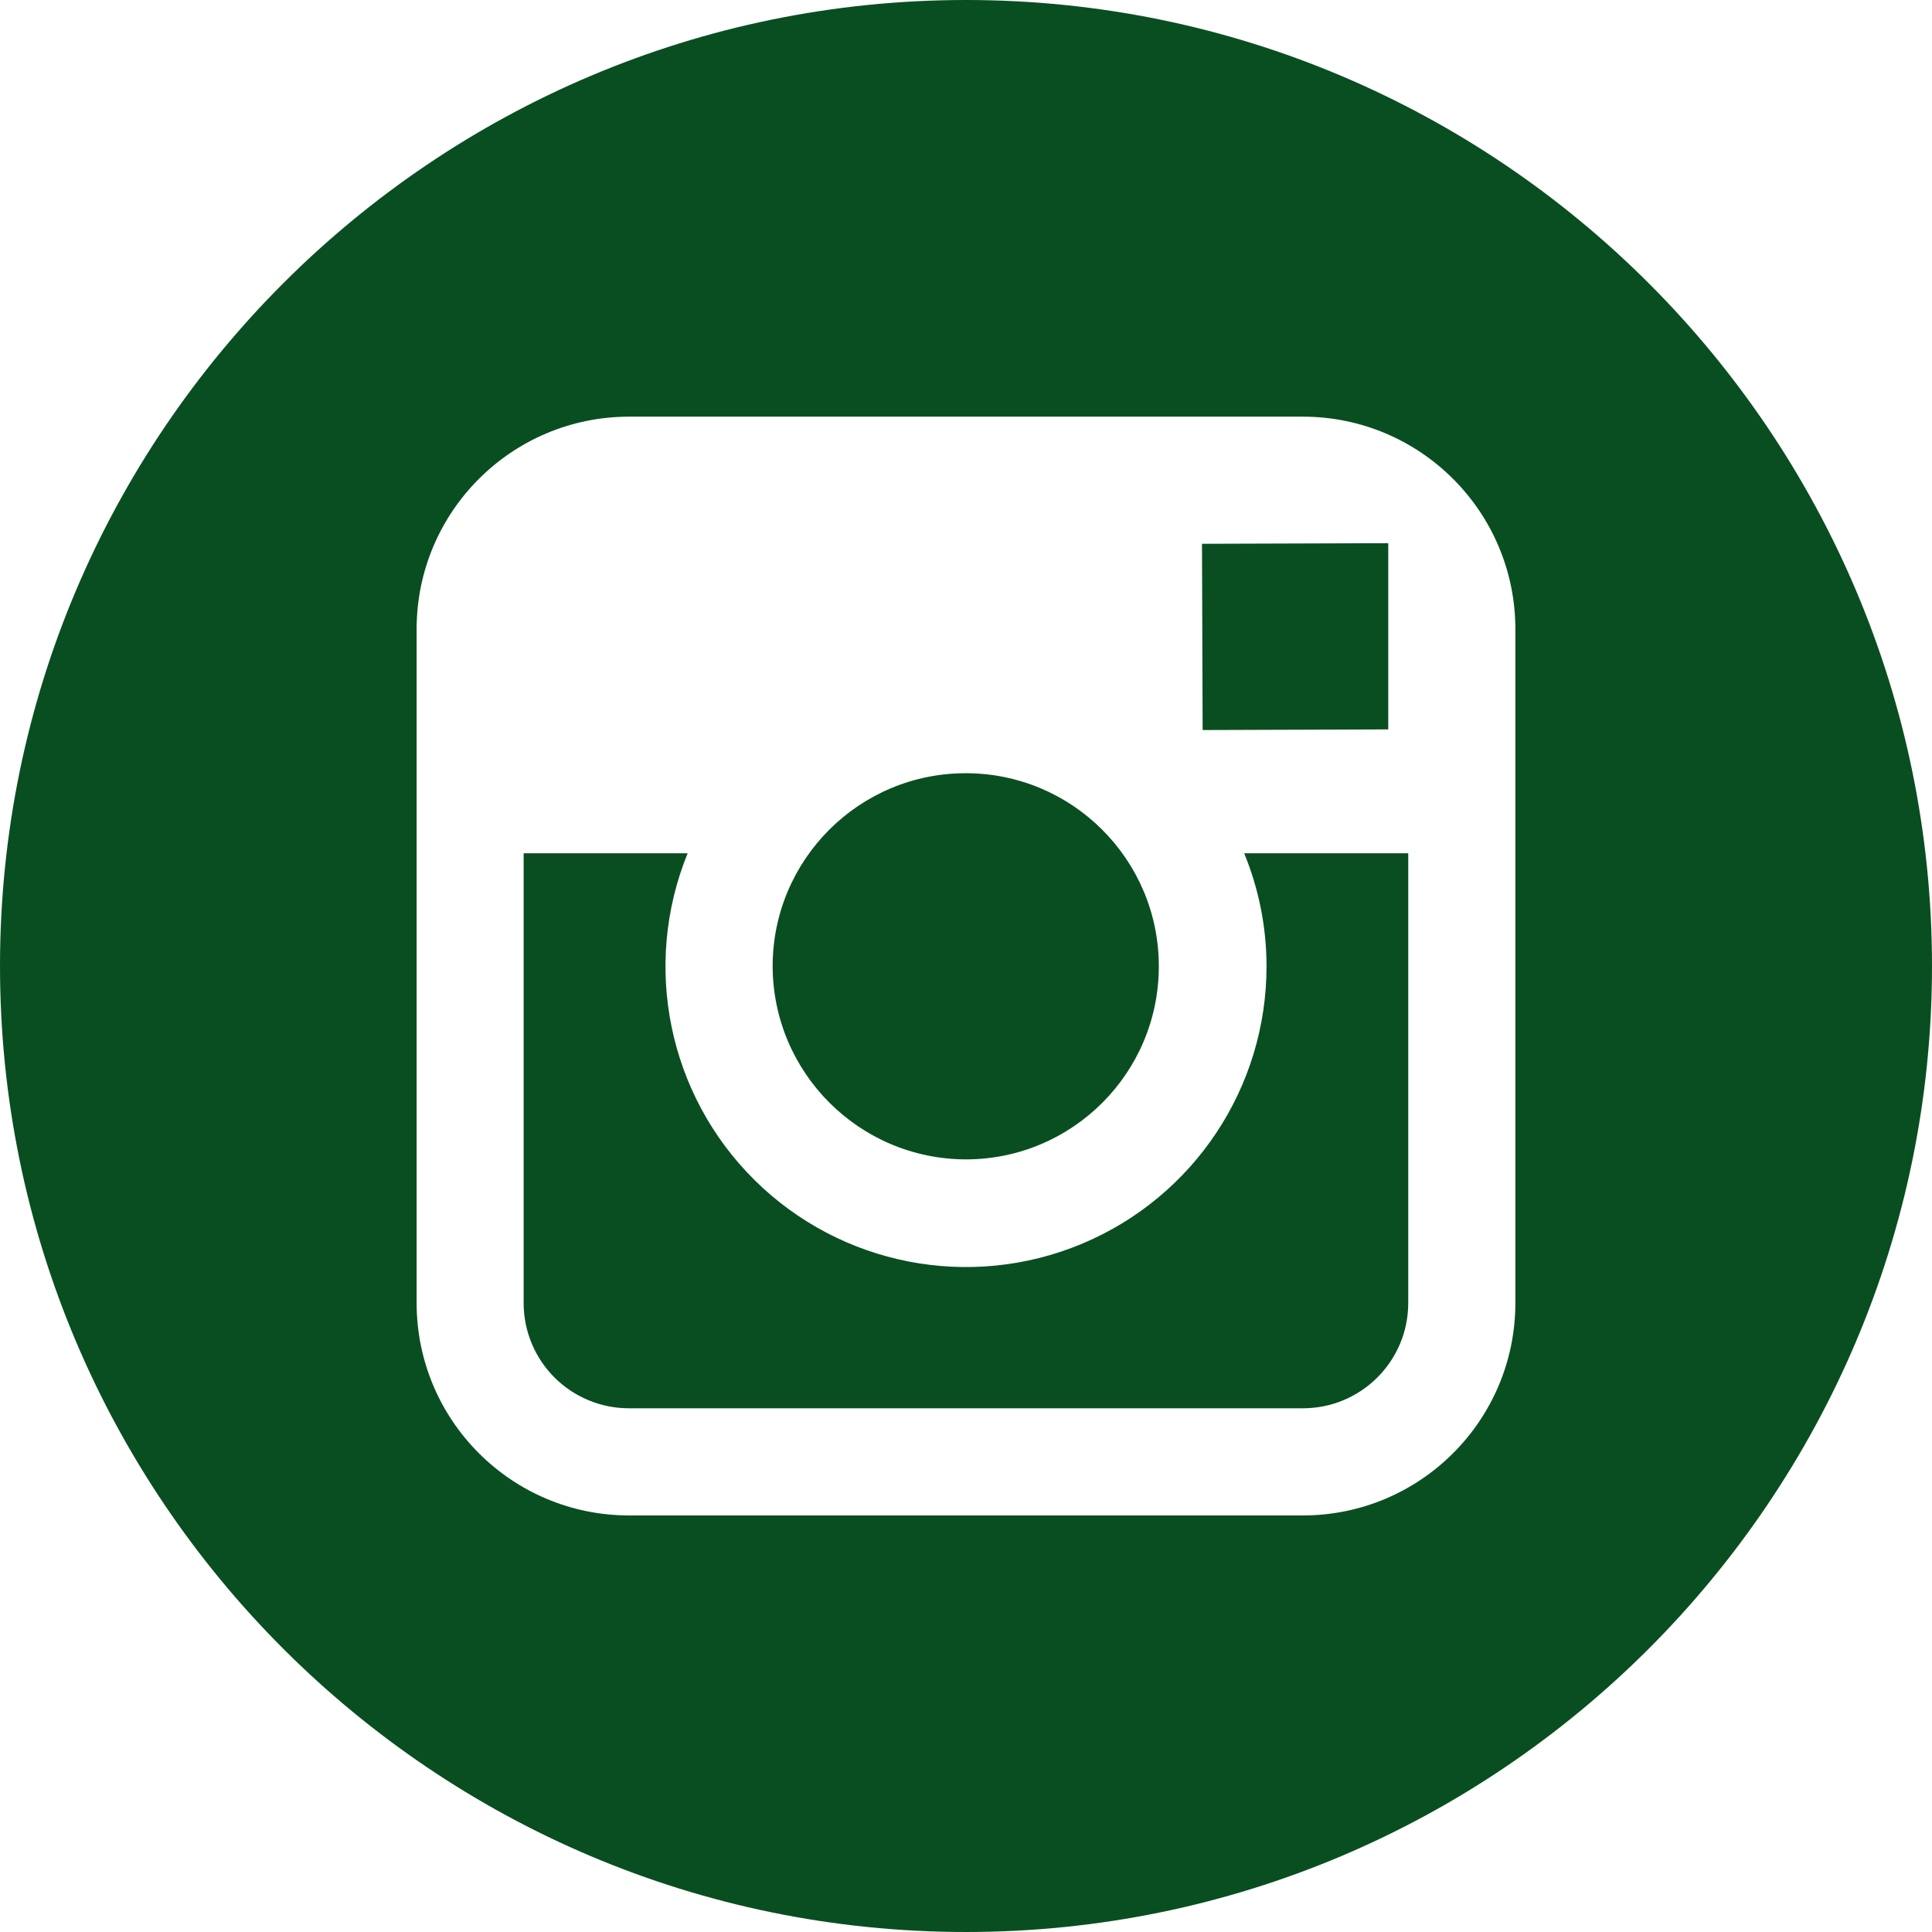 <?xml version="1.0" encoding="UTF-8"?>
<svg width="512px" height="512px" viewBox="0 0 512 512" version="1.1" xmlns="http://www.w3.org/2000/svg" xmlns:xlink="http://www.w3.org/1999/xlink">
    <!-- Generator: Sketch 49.3 (51167) - http://www.bohemiancoding.com/sketch -->
    <title>instagram1</title>
    <desc>Created with Sketch.</desc>
    <defs></defs>
    <g id="Page-1" stroke="none" stroke-width="1" fill="none" fill-rule="evenodd">
        <g id="instagram1" fill="#094E21" fill-rule="nonzero">
            <path d="M256,307.25 C284.241,307.211 307.111,284.301 307.1,256.06 C307.089,227.819 284.201,204.927 255.96,204.91 C227.719,204.893 204.804,227.759 204.76,256 C204.81,284.28 227.72,307.195 256,307.25 Z" id="Shape"></path>
            <polygon id="Shape" points="367.9 193.3 367.9 150.35 367.9 143.95 361.48 143.97 318.54 144.11 318.71 193.47"></polygon>
            <path d="M256,0 C114.84,0 0,114.84 0,256 C0,397.16 114.84,512 256,512 C397.16,512 512,397.15 512,256 C512,114.85 397.17,0 256,0 Z M401.59,226.13 L401.59,345.33 C401.562,376.397 376.387,401.577 345.32,401.61 L166.68,401.61 C135.61,401.582 110.432,376.4 110.41,345.33 L110.41,166.69 C110.438,135.624 135.614,110.448 166.68,110.42 L345.31,110.42 C376.377,110.448 401.557,135.623 401.59,166.69 L401.59,226.13 Z" id="Shape"></path>
            <path d="M335.64,256 C335.696,288.167 316.396,317.209 286.718,329.616 C257.04,342.023 222.813,335.358 199.958,312.723 C177.104,290.088 170.11,255.926 182.23,226.13 L138.77,226.13 L138.77,345.33 C138.773,352.727 141.714,359.82 146.946,365.048 C152.178,370.277 159.273,373.213 166.67,373.21 L345.3,373.21 C360.699,373.204 373.183,360.729 373.2,345.33 L373.2,226.13 L329.72,226.13 C333.621,235.606 335.632,245.753 335.64,256 Z" id="Shape"></path>
        </g>
    </g>
</svg>